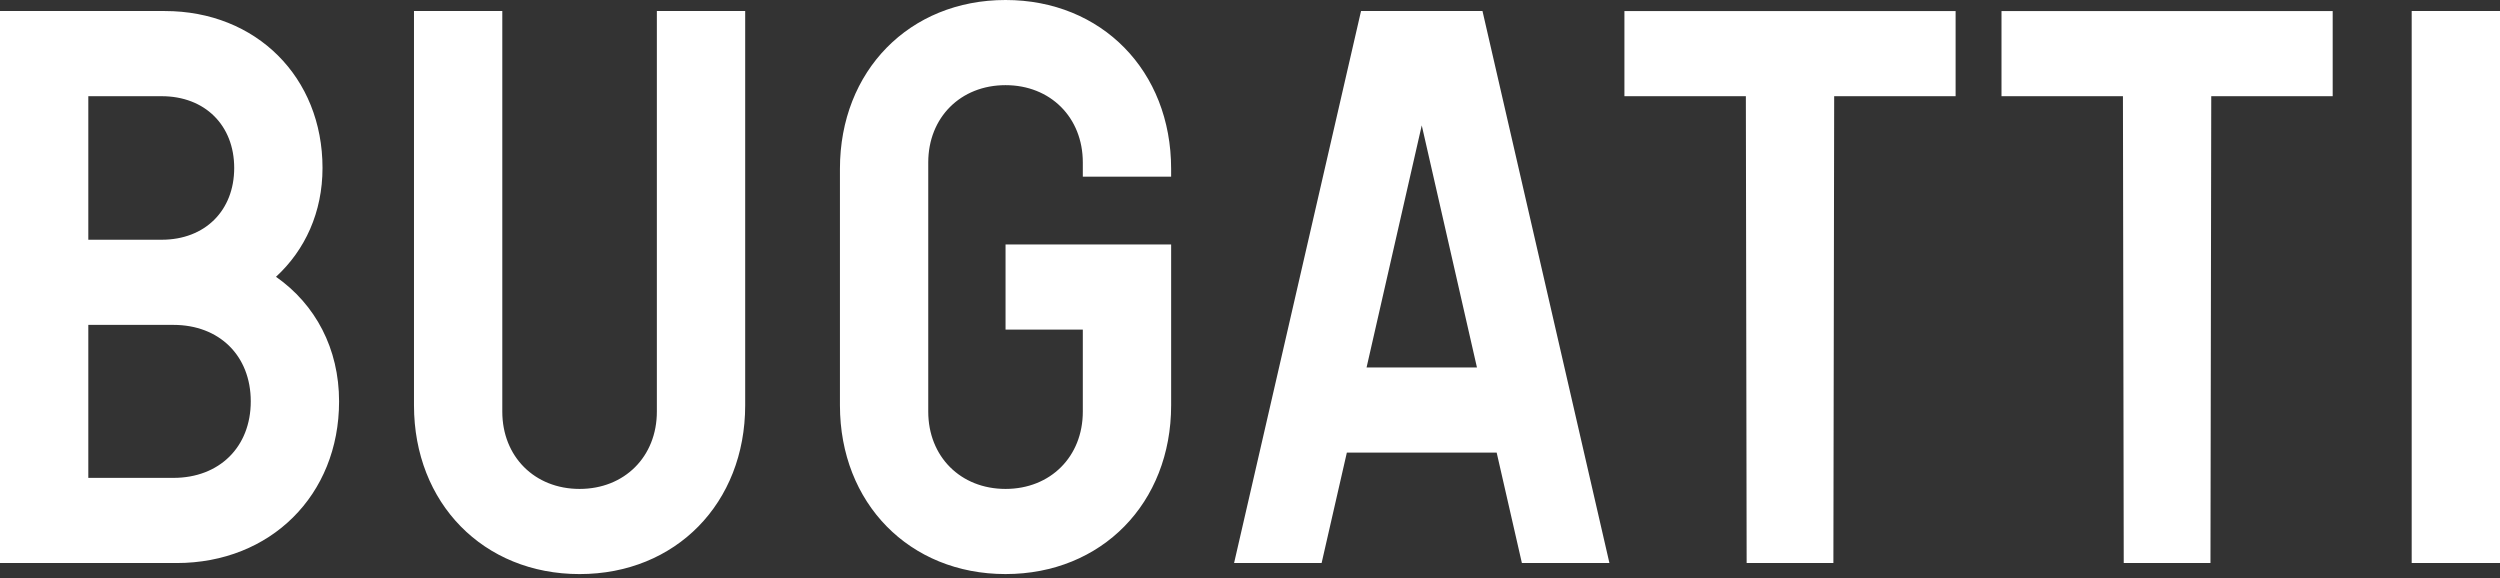 <svg width="160" height="37" fill="none" xmlns="http://www.w3.org/2000/svg"><rect width="100%" height="100%" fill="#333333" stroke="none"/><path fill-rule="evenodd" clip-rule="evenodd" d="M17.664 17.714c1.867-1.716 2.977-4.138 2.977-6.965 0-5.804-4.238-10.043-10.093-10.043H0v35.328h11.305c6.005 0 10.396-4.34 10.396-10.345 0-3.382-1.514-6.208-4.037-7.974zM5.652 6.157h4.694c2.775 0 4.643 1.867 4.643 4.593s-1.867 4.593-4.643 4.593H5.652V6.157zm5.45 24.427h-5.45v-9.791h5.45c2.928 0 4.947 1.968 4.947 4.895 0 2.927-2.02 4.896-4.946 4.896zm30.937-4.24c0 2.877-2.069 4.947-4.946 4.947s-4.946-2.07-4.946-4.947V.706h-5.652v25.235c0 6.257 4.441 10.8 10.598 10.8 6.157 0 10.599-4.543 10.599-10.8V.706h-5.653v25.639zM64.355 0c-6.158 0-10.599 4.542-10.599 10.8v15.14c0 6.258 4.441 10.8 10.599 10.8 6.157 0 10.598-4.542 10.598-10.8V15.645H64.355v5.45H69.3v5.25c0 2.876-2.07 4.946-4.946 4.946-2.877 0-4.946-2.07-4.946-4.947V10.396c0-2.877 2.069-4.946 4.946-4.946 2.876 0 4.946 2.07 4.946 4.946v.909h5.652V10.8c0-6.258-4.441-10.8-10.598-10.8zm22.751.706l-8.125 35.328h5.602l1.615-7.066h9.589l1.614 7.066h5.602L94.879.706h-7.773zm.354 22.812l3.532-15.494 3.533 15.494h-7.066zm16.503-17.36h7.772l.05 29.876h5.552l.05-29.877h7.772V.707h-21.196v5.45zm24.133 0h7.772l.051 29.876h5.551l.05-29.877h7.772V.707h-21.196v5.45zM154.348.705H160v35.328h-5.652V.706z" fill="#fff"/></svg>